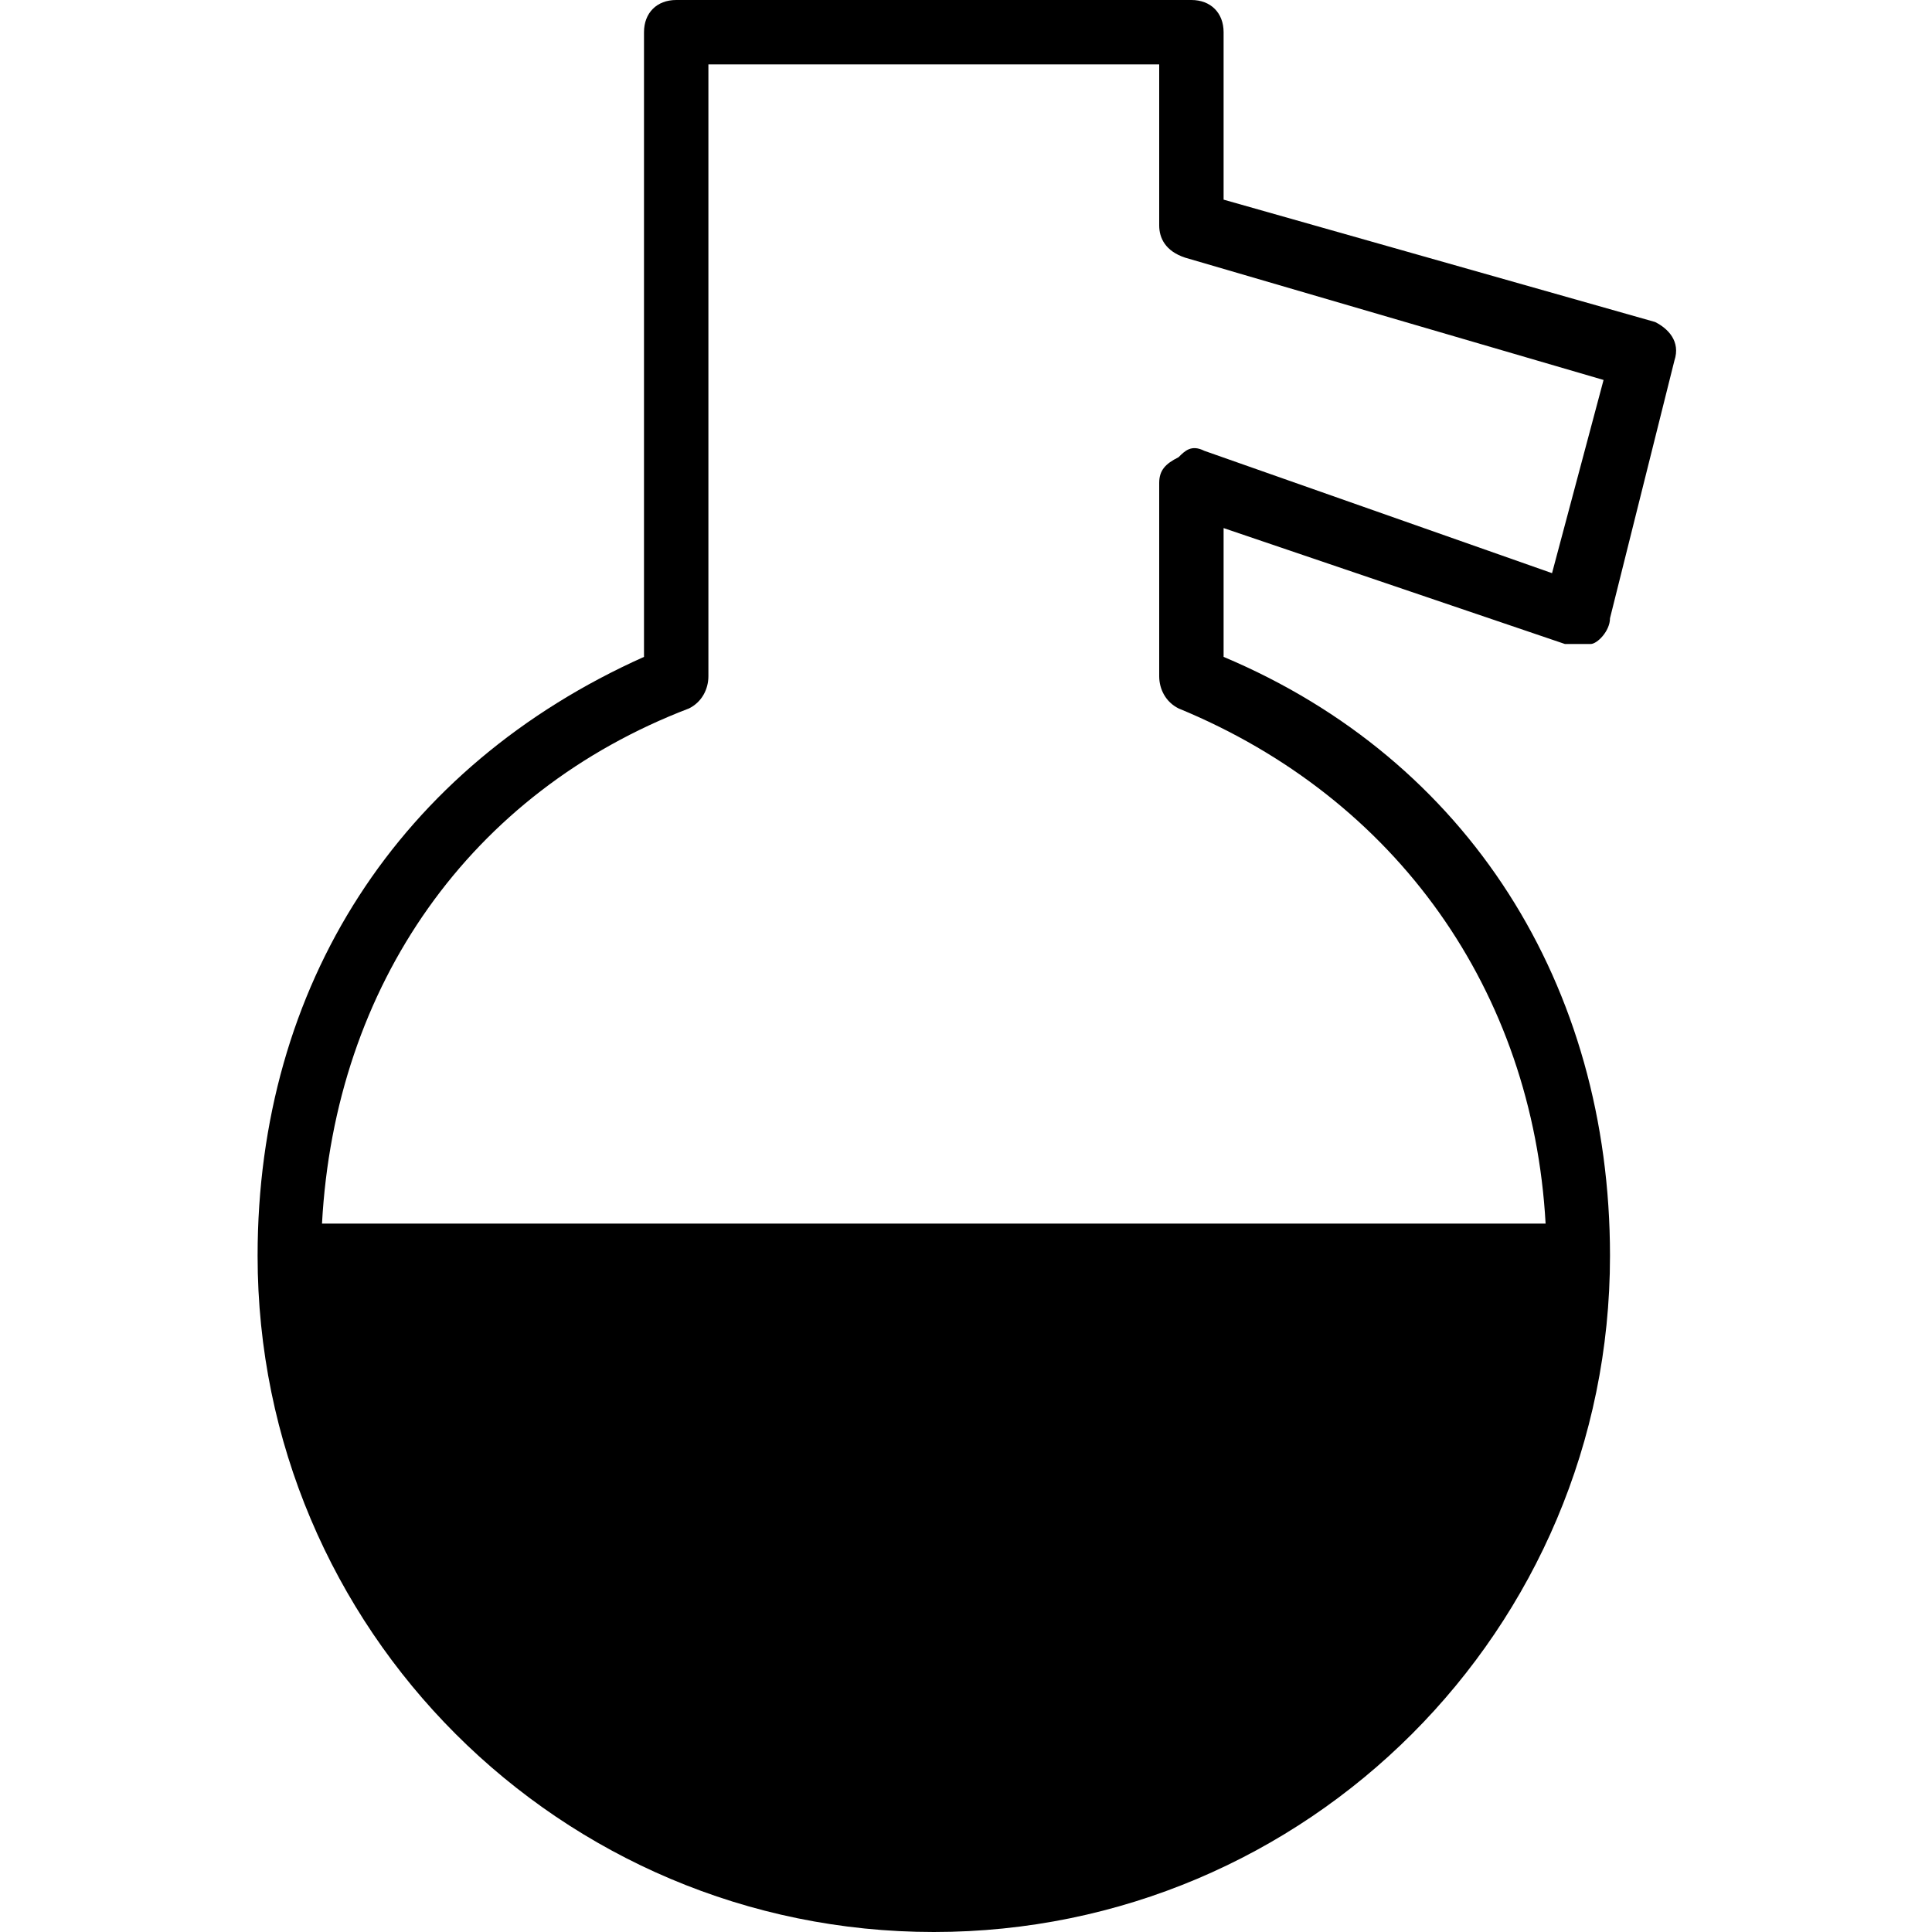<?xml version="1.0" encoding="utf-8"?>
<!-- Generator: Adobe Illustrator 19.0.0, SVG Export Plug-In . SVG Version: 6.00 Build 0)  -->
<svg version="1.1" id="Layer_1" xmlns="http://www.w3.org/2000/svg" xmlns:xlink="http://www.w3.org/1999/xlink" x="0px" y="0px"
	 viewBox="0 0 30 30" style="enable-background:new 0 0 30 30;" xml:space="preserve">
<path d="M24.3,10c0.1,0,0.3,0,0.4,0S25,9.8,25,9.6l1-4c0.1-0.3-0.1-0.5-0.3-0.6L19,3.1V0.5C19,0.2,18.8,0,18.5,0h-8
	C10.2,0,10,0.2,10,0.5v9.7c-3.8,1.7-6,5.1-6,9.3C4,25.3,8.7,30,14.5,30S25,25.3,25,19.5c0-4.2-2.2-7.7-6-9.3v-2L24.3,10z M18.3,11
	c3.4,1.4,5.5,4.4,5.7,8H5c0.2-3.7,2.3-6.7,5.7-8c0.2-0.1,0.3-0.3,0.3-0.5V1h7v2.5c0,0.2,0.1,0.4,0.4,0.5l6.5,1.9l-0.8,3L18.7,7
	c-0.2-0.1-0.3,0-0.4,0.1C18.1,7.2,18,7.3,18,7.5v3C18,10.7,18.1,10.9,18.3,11z"/>
</svg>
